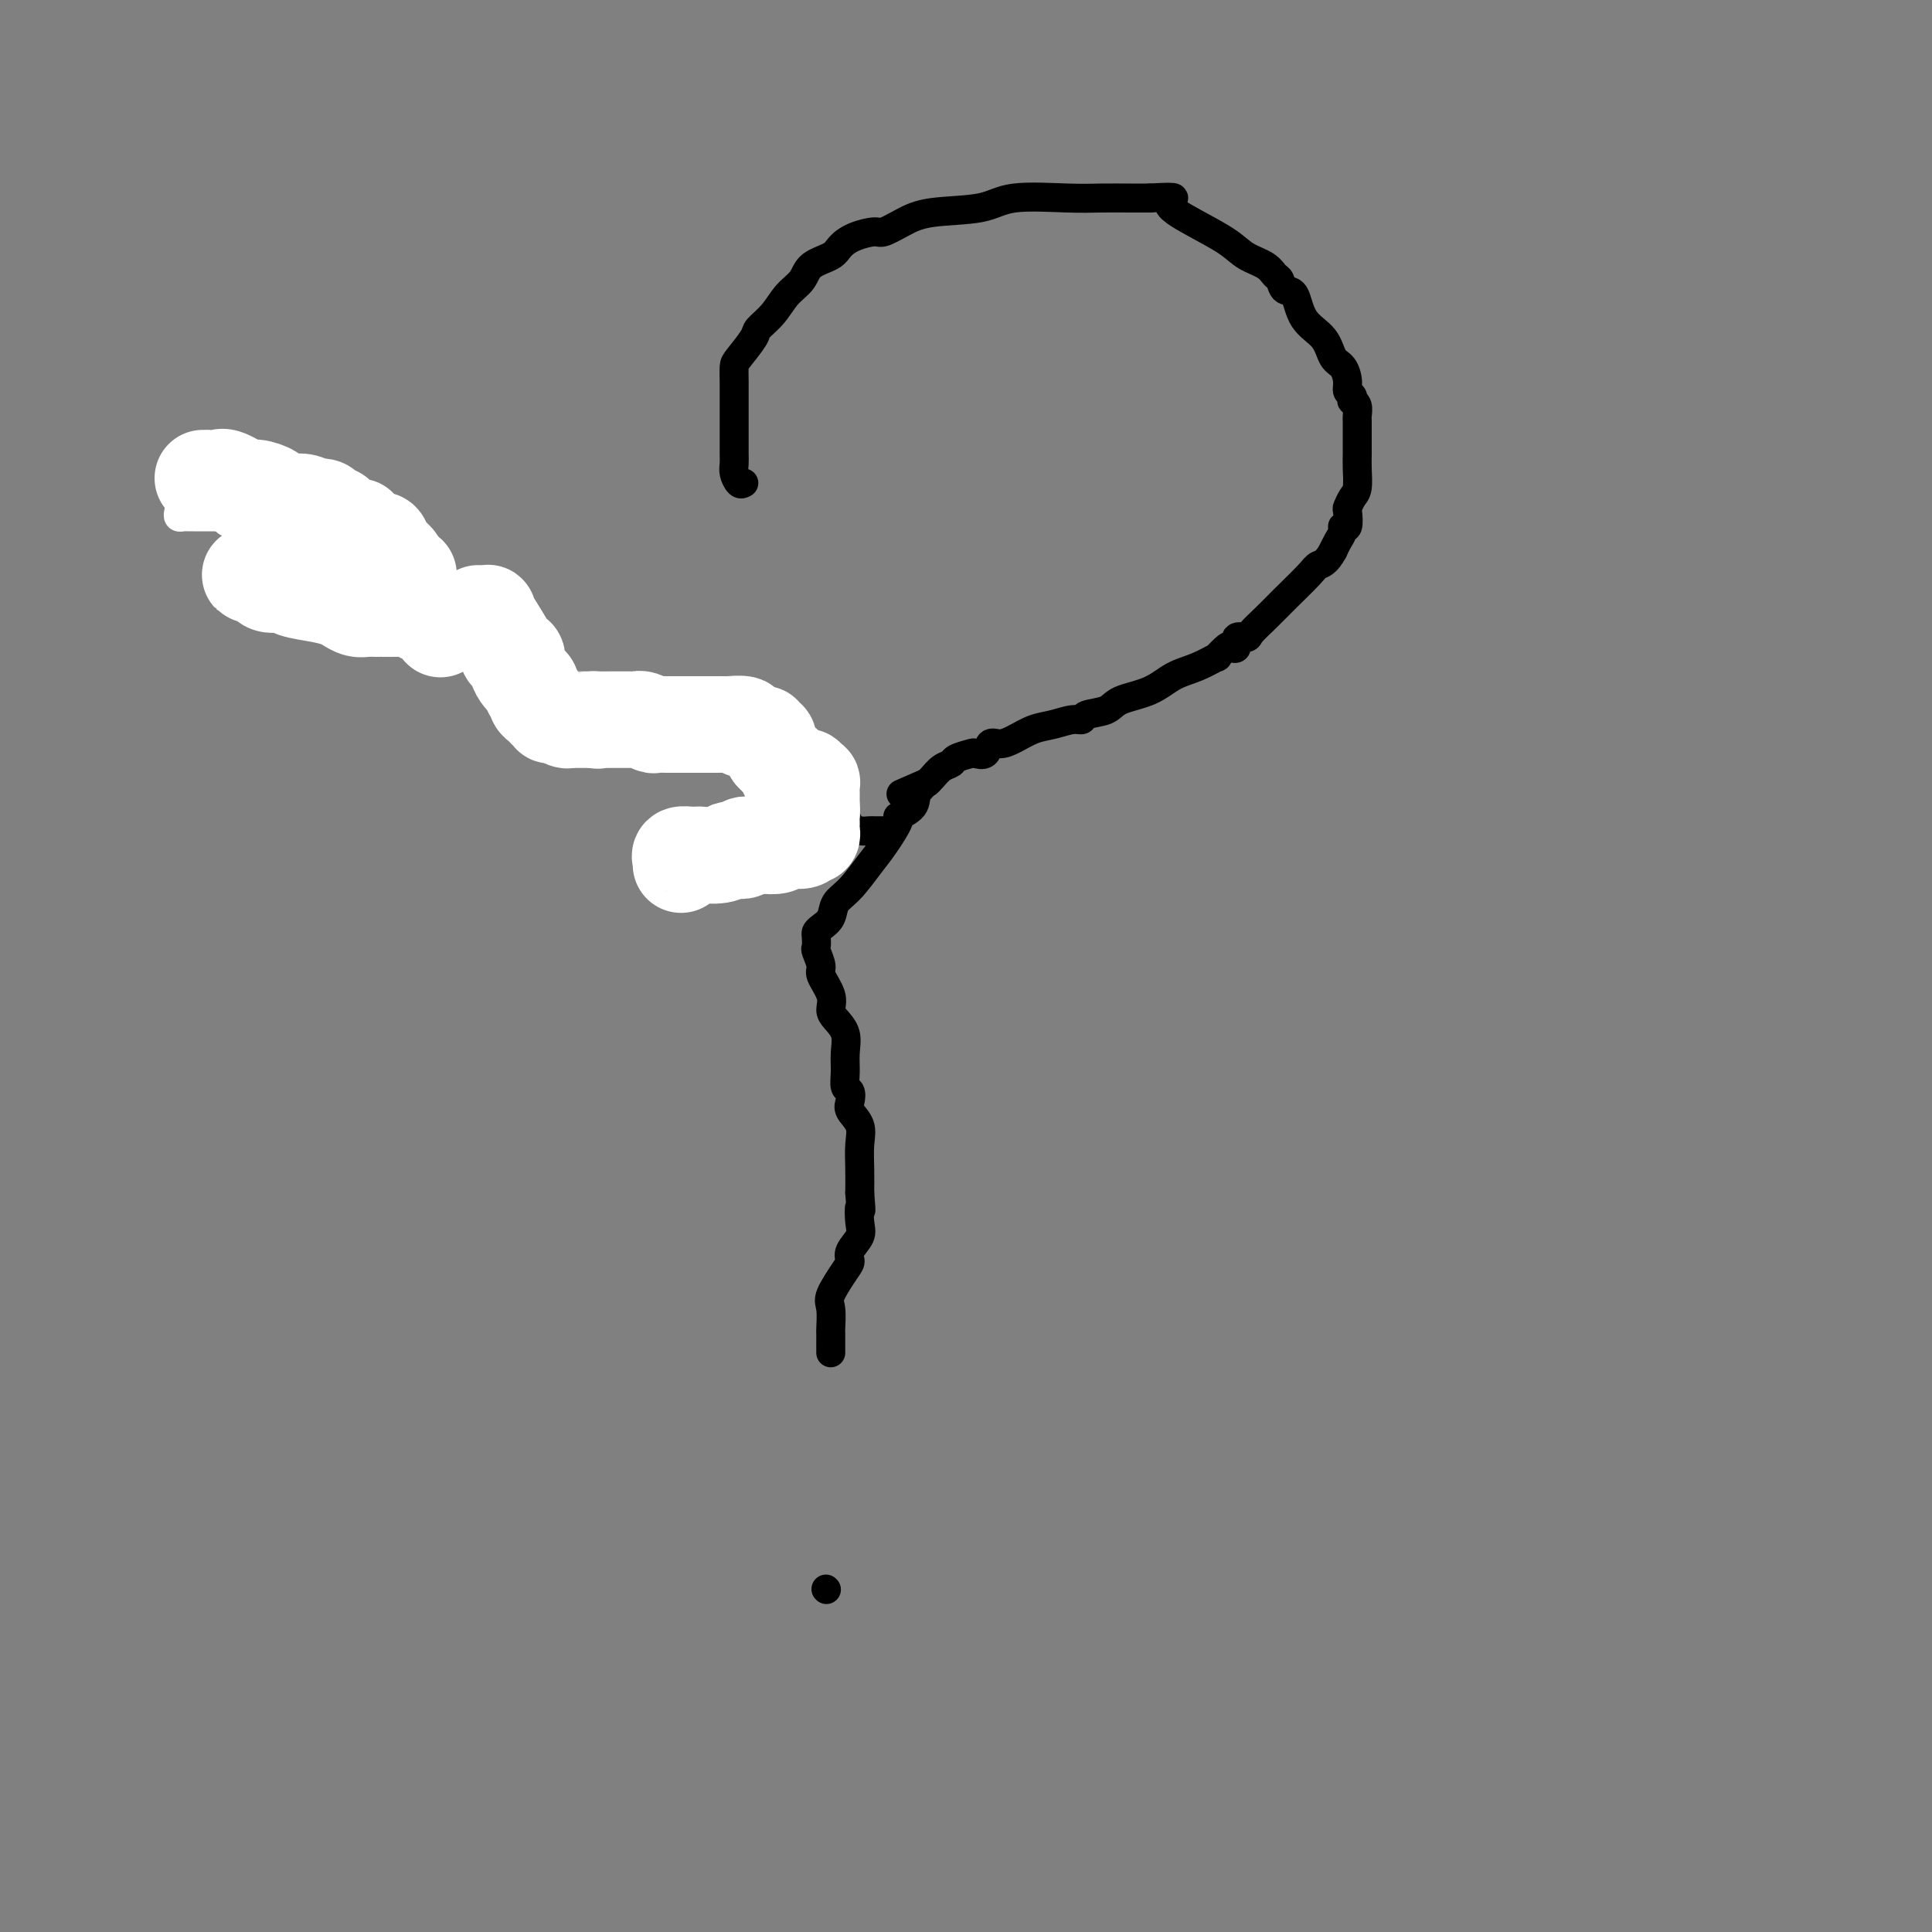 <svg viewBox='0 0 400 400' version='1.1' xmlns='http://www.w3.org/2000/svg' xmlns:xlink='http://www.w3.org/1999/xlink'><rect x="0" y="0" width="400" height="400" fill="#808080" stroke="none"/><g fill='none' stroke='#000000' stroke-width='6' stroke-linecap='round' stroke-linejoin='round'><path d='M154,100c-0.309,0.179 -0.619,0.359 -1,0c-0.381,-0.359 -0.834,-1.255 -1,-2c-0.166,-0.745 -0.044,-1.338 0,-2c0.044,-0.662 0.012,-1.392 0,-2c-0.012,-0.608 -0.003,-1.094 0,-2c0.003,-0.906 0.001,-2.234 0,-3c-0.001,-0.766 -0.000,-0.972 0,-2c0.000,-1.028 0.001,-2.878 0,-4c-0.001,-1.122 -0.003,-1.516 0,-2c0.003,-0.484 0.013,-1.060 0,-2c-0.013,-0.940 -0.047,-2.246 0,-3c0.047,-0.754 0.175,-0.957 1,-2c0.825,-1.043 2.347,-2.925 3,-4c0.653,-1.075 0.438,-1.341 1,-2c0.562,-0.659 1.901,-1.709 3,-3c1.099,-1.291 1.956,-2.821 3,-4c1.044,-1.179 2.273,-2.007 3,-3c0.727,-0.993 0.951,-2.151 2,-3c1.049,-0.849 2.923,-1.389 4,-2c1.077,-0.611 1.358,-1.294 2,-2c0.642,-0.706 1.646,-1.436 3,-2c1.354,-0.564 3.058,-0.962 4,-1c0.942,-0.038 1.123,0.284 2,0c0.877,-0.284 2.449,-1.172 4,-2c1.551,-0.828 3.080,-1.595 6,-2c2.920,-0.405 7.229,-0.448 10,-1c2.771,-0.552 4.003,-1.612 7,-2c2.997,-0.388 7.759,-0.104 11,0c3.241,0.104 4.962,0.028 7,0c2.038,-0.028 4.395,-0.008 6,0c1.605,0.008 2.459,0.002 3,0c0.541,-0.002 0.771,-0.001 1,0'/><path d='M238,41c7.665,-0.427 4.326,0.007 4,1c-0.326,0.993 2.360,2.546 5,4c2.640,1.454 5.232,2.808 7,4c1.768,1.192 2.710,2.222 4,3c1.290,0.778 2.926,1.304 4,2c1.074,0.696 1.584,1.561 2,2c0.416,0.439 0.738,0.451 1,1c0.262,0.549 0.465,1.635 1,2c0.535,0.365 1.404,0.008 2,1c0.596,0.992 0.920,3.333 2,5c1.080,1.667 2.915,2.660 4,4c1.085,1.340 1.419,3.027 2,4c0.581,0.973 1.410,1.231 2,2c0.590,0.769 0.942,2.048 1,3c0.058,0.952 -0.177,1.578 0,2c0.177,0.422 0.765,0.642 1,1c0.235,0.358 0.115,0.854 0,1c-0.115,0.146 -0.227,-0.058 0,0c0.227,0.058 0.793,0.379 1,1c0.207,0.621 0.055,1.543 0,2c-0.055,0.457 -0.014,0.448 0,1c0.014,0.552 0.001,1.667 0,3c-0.001,1.333 0.010,2.886 0,4c-0.010,1.114 -0.041,1.788 0,3c0.041,1.212 0.156,2.963 0,4c-0.156,1.037 -0.582,1.359 -1,2c-0.418,0.641 -0.829,1.599 -1,2c-0.171,0.401 -0.101,0.243 0,1c0.101,0.757 0.234,2.429 0,3c-0.234,0.571 -0.836,0.040 -1,0c-0.164,-0.040 0.110,0.412 0,1c-0.110,0.588 -0.603,1.311 -1,2c-0.397,0.689 -0.699,1.345 -1,2'/><path d='M276,114c-1.399,2.636 -2.396,2.727 -3,3c-0.604,0.273 -0.815,0.729 -2,2c-1.185,1.271 -3.345,3.358 -5,5c-1.655,1.642 -2.807,2.840 -4,4c-1.193,1.160 -2.428,2.283 -3,3c-0.572,0.717 -0.480,1.027 -1,1c-0.520,-0.027 -1.650,-0.392 -2,0c-0.350,0.392 0.081,1.539 0,2c-0.081,0.461 -0.674,0.235 -1,0c-0.326,-0.235 -0.386,-0.478 -1,0c-0.614,0.478 -1.782,1.679 -2,2c-0.218,0.321 0.513,-0.238 0,0c-0.513,0.238 -2.271,1.272 -4,2c-1.729,0.728 -3.430,1.150 -5,2c-1.570,0.850 -3.008,2.127 -5,3c-1.992,0.873 -4.538,1.343 -6,2c-1.462,0.657 -1.840,1.500 -3,2c-1.160,0.500 -3.103,0.658 -4,1c-0.897,0.342 -0.746,0.869 -1,1c-0.254,0.131 -0.911,-0.132 -2,0c-1.089,0.132 -2.610,0.660 -4,1c-1.390,0.340 -2.647,0.491 -4,1c-1.353,0.509 -2.801,1.376 -4,2c-1.199,0.624 -2.151,1.003 -3,1c-0.849,-0.003 -1.597,-0.390 -2,0c-0.403,0.390 -0.460,1.558 -1,2c-0.540,0.442 -1.562,0.159 -2,0c-0.438,-0.159 -0.292,-0.194 -1,0c-0.708,0.194 -2.270,0.615 -3,1c-0.730,0.385 -0.629,0.732 -1,1c-0.371,0.268 -1.215,0.457 -2,1c-0.785,0.543 -1.510,1.441 -2,2c-0.490,0.559 -0.745,0.780 -1,1'/><path d='M192,162c-9.737,4.228 -4.081,1.798 -2,1c2.081,-0.798 0.587,0.037 0,1c-0.587,0.963 -0.267,2.055 -1,3c-0.733,0.945 -2.520,1.744 -3,2c-0.480,0.256 0.348,-0.032 0,1c-0.348,1.032 -1.871,3.382 -3,5c-1.129,1.618 -1.864,2.503 -3,4c-1.136,1.497 -2.672,3.606 -4,5c-1.328,1.394 -2.447,2.074 -3,3c-0.553,0.926 -0.540,2.098 -1,3c-0.460,0.902 -1.392,1.535 -2,2c-0.608,0.465 -0.891,0.762 -1,1c-0.109,0.238 -0.045,0.418 0,1c0.045,0.582 0.072,1.566 0,2c-0.072,0.434 -0.244,0.319 0,1c0.244,0.681 0.904,2.160 1,3c0.096,0.840 -0.373,1.042 0,2c0.373,0.958 1.588,2.671 2,4c0.412,1.329 0.020,2.273 0,3c-0.020,0.727 0.334,1.235 1,2c0.666,0.765 1.646,1.787 2,3c0.354,1.213 0.081,2.618 0,4c-0.081,1.382 0.029,2.740 0,4c-0.029,1.260 -0.196,2.423 0,3c0.196,0.577 0.756,0.568 1,1c0.244,0.432 0.170,1.304 0,2c-0.170,0.696 -0.438,1.217 0,2c0.438,0.783 1.581,1.828 2,3c0.419,1.172 0.113,2.469 0,4c-0.113,1.531 -0.032,3.294 0,5c0.032,1.706 0.016,3.353 0,5'/><path d='M178,247c0.473,5.640 0.155,3.241 0,3c-0.155,-0.241 -0.147,1.676 0,3c0.147,1.324 0.435,2.056 0,3c-0.435,0.944 -1.591,2.099 -2,3c-0.409,0.901 -0.071,1.548 0,2c0.071,0.452 -0.125,0.708 -1,2c-0.875,1.292 -2.431,3.621 -3,5c-0.569,1.379 -0.153,1.808 0,3c0.153,1.192 0.041,3.146 0,4c-0.041,0.854 -0.011,0.607 0,1c0.011,0.393 0.003,1.426 0,2c-0.003,0.574 -0.001,0.690 0,1c0.001,0.310 0.000,0.814 0,1c-0.000,0.186 -0.000,0.053 0,0c0.000,-0.053 0.000,-0.027 0,0'/><path d='M171,329c0.000,0.000 0.100,0.100 0.1,0.1'/><path d='M183,172c-0.305,0.000 -0.609,0.001 -1,0c-0.391,-0.001 -0.868,-0.003 -1,0c-0.132,0.003 0.082,0.009 0,0c-0.082,-0.009 -0.459,-0.035 -1,0c-0.541,0.035 -1.245,0.130 -2,0c-0.755,-0.130 -1.561,-0.486 -2,-1c-0.439,-0.514 -0.511,-1.187 -1,-2c-0.489,-0.813 -1.394,-1.764 -3,-3c-1.606,-1.236 -3.911,-2.755 -6,-4c-2.089,-1.245 -3.960,-2.217 -6,-3c-2.040,-0.783 -4.248,-1.379 -6,-2c-1.752,-0.621 -3.046,-1.269 -5,-2c-1.954,-0.731 -4.566,-1.547 -7,-2c-2.434,-0.453 -4.690,-0.544 -6,-1c-1.310,-0.456 -1.674,-1.275 -4,-2c-2.326,-0.725 -6.612,-1.354 -9,-2c-2.388,-0.646 -2.876,-1.309 -5,-3c-2.124,-1.691 -5.882,-4.411 -8,-6c-2.118,-1.589 -2.595,-2.046 -5,-3c-2.405,-0.954 -6.736,-2.406 -8,-4c-1.264,-1.594 0.540,-3.331 -1,-5c-1.540,-1.669 -6.424,-3.271 -9,-4c-2.576,-0.729 -2.845,-0.584 -4,-1c-1.155,-0.416 -3.195,-1.393 -4,-2c-0.805,-0.607 -0.374,-0.843 -1,-1c-0.626,-0.157 -2.309,-0.235 -4,-1c-1.691,-0.765 -3.392,-2.215 -5,-3c-1.608,-0.785 -3.125,-0.904 -4,-1c-0.875,-0.096 -1.107,-0.170 -2,-1c-0.893,-0.830 -2.446,-2.415 -4,-4'/><path d='M59,109c-6.104,-2.967 -2.864,-1.383 -3,-1c-0.136,0.383 -3.647,-0.433 -6,-1c-2.353,-0.567 -3.548,-0.884 -5,-1c-1.452,-0.116 -3.159,-0.031 -4,0c-0.841,0.031 -0.814,0.008 -1,0c-0.186,-0.008 -0.586,-0.002 -1,0c-0.414,0.002 -0.842,0.001 -1,0c-0.158,-0.001 -0.045,-0.000 0,0c0.045,0.000 0.023,0.000 0,0'/><path d='M162,154c0.477,0.003 0.953,0.006 1,0c0.047,-0.006 -0.336,-0.021 0,0c0.336,0.021 1.390,0.078 2,0c0.610,-0.078 0.775,-0.292 1,0c0.225,0.292 0.508,1.089 1,2c0.492,0.911 1.192,1.934 2,3c0.808,1.066 1.722,2.174 2,3c0.278,0.826 -0.081,1.369 0,2c0.081,0.631 0.600,1.349 1,2c0.400,0.651 0.680,1.236 1,2c0.320,0.764 0.680,1.707 1,2c0.320,0.293 0.600,-0.065 1,0c0.400,0.065 0.922,0.554 1,1c0.078,0.446 -0.287,0.851 0,1c0.287,0.149 1.225,0.043 1,0c-0.225,-0.043 -1.612,-0.021 -3,0'/><path d='M174,172c0.677,2.475 -1.132,0.663 -2,0c-0.868,-0.663 -0.795,-0.178 -2,0c-1.205,0.178 -3.690,0.047 -5,0c-1.310,-0.047 -1.447,-0.012 -2,0c-0.553,0.012 -1.523,0.001 -2,0c-0.477,-0.001 -0.462,0.008 -1,0c-0.538,-0.008 -1.630,-0.031 -2,0c-0.370,0.031 -0.019,0.117 0,0c0.019,-0.117 -0.293,-0.438 -1,0c-0.707,0.438 -1.810,1.634 -3,2c-1.190,0.366 -2.466,-0.098 -3,0c-0.534,0.098 -0.326,0.758 -1,1c-0.674,0.242 -2.229,0.065 -3,0c-0.771,-0.065 -0.759,-0.017 -1,0c-0.241,0.017 -0.737,0.005 -1,0c-0.263,-0.005 -0.294,-0.001 -1,0c-0.706,0.001 -2.088,0.000 -3,0c-0.912,-0.000 -1.355,-0.000 -2,0c-0.645,0.000 -1.492,0.000 -2,0c-0.508,-0.000 -0.675,-0.000 -1,0c-0.325,0.000 -0.807,0.000 -1,0c-0.193,-0.000 -0.096,-0.000 0,0'/></g>
<g fill='none' stroke='#FFFFFF' stroke-width='6' stroke-linecap='round' stroke-linejoin='round'><path d='M37,106c-0.087,0.423 -0.175,0.845 0,1c0.175,0.155 0.611,0.041 1,0c0.389,-0.041 0.730,-0.011 1,0c0.270,0.011 0.468,0.003 1,0c0.532,-0.003 1.400,-0.001 2,0c0.600,0.001 0.934,0.000 1,0c0.066,-0.000 -0.136,-0.000 0,0c0.136,0.000 0.610,0.000 1,0c0.390,-0.000 0.695,-0.000 1,0'/><path d='M45,107c1.699,0.381 1.947,0.834 2,1c0.053,0.166 -0.088,0.044 0,0c0.088,-0.044 0.405,-0.012 1,0c0.595,0.012 1.470,0.003 2,0c0.530,-0.003 0.717,-0.001 1,0c0.283,0.001 0.664,0.000 1,0c0.336,-0.000 0.629,-0.000 1,0c0.371,0.000 0.820,0.000 1,0c0.180,-0.000 0.090,-0.000 0,0'/></g>
<g fill='none' stroke='#FFFFFF' stroke-width='20' stroke-linecap='round' stroke-linejoin='round'><path d='M42,99c0.475,0.004 0.950,0.009 1,0c0.050,-0.009 -0.326,-0.031 0,0c0.326,0.031 1.352,0.117 2,0c0.648,-0.117 0.917,-0.435 2,0c1.083,0.435 2.980,1.623 4,2c1.020,0.377 1.161,-0.056 2,0c0.839,0.056 2.374,0.603 3,1c0.626,0.397 0.344,0.646 1,1c0.656,0.354 2.251,0.813 3,1c0.749,0.187 0.653,0.102 1,0c0.347,-0.102 1.138,-0.220 2,0c0.862,0.220 1.795,0.779 2,1c0.205,0.221 -0.317,0.106 0,0c0.317,-0.106 1.473,-0.201 2,0c0.527,0.201 0.424,0.698 1,1c0.576,0.302 1.831,0.409 2,1c0.169,0.591 -0.747,1.664 0,2c0.747,0.336 3.156,-0.067 4,0c0.844,0.067 0.124,0.605 0,1c-0.124,0.395 0.347,0.647 1,1c0.653,0.353 1.489,0.805 2,1c0.511,0.195 0.698,0.132 1,0c0.302,-0.132 0.720,-0.334 1,0c0.280,0.334 0.421,1.205 1,2c0.579,0.795 1.594,1.513 2,2c0.406,0.487 0.203,0.744 0,1'/><path d='M82,117c2.486,1.926 1.203,0.740 1,1c-0.203,0.260 0.676,1.964 1,3c0.324,1.036 0.095,1.402 0,2c-0.095,0.598 -0.056,1.428 0,2c0.056,0.572 0.130,0.885 0,1c-0.130,0.115 -0.464,0.031 -1,0c-0.536,-0.031 -1.274,-0.008 -2,0c-0.726,0.008 -1.440,0.003 -2,0c-0.560,-0.003 -0.965,-0.004 -1,0c-0.035,0.004 0.301,0.012 0,0c-0.301,-0.012 -1.240,-0.045 -2,0c-0.760,0.045 -1.342,0.167 -2,0c-0.658,-0.167 -1.393,-0.623 -2,-1c-0.607,-0.377 -1.087,-0.675 -2,-1c-0.913,-0.325 -2.259,-0.678 -4,-1c-1.741,-0.322 -3.876,-0.612 -5,-1c-1.124,-0.388 -1.235,-0.875 -2,-1c-0.765,-0.125 -2.184,0.110 -3,0c-0.816,-0.110 -1.030,-0.565 -1,-1c0.030,-0.435 0.304,-0.849 0,-1c-0.304,-0.151 -1.186,-0.041 -2,0c-0.814,0.041 -1.558,0.011 -1,0c0.558,-0.011 2.420,-0.003 4,0c1.580,0.003 2.880,0.001 4,0c1.120,-0.001 2.060,-0.000 3,0'/><path d='M63,119c1.887,0.000 1.604,0.000 2,0c0.396,0.000 1.472,0.000 2,0c0.528,0.000 0.508,-0.000 1,0c0.492,0.000 1.498,0.000 2,0c0.502,-0.000 0.502,-0.000 1,0c0.498,0.000 1.495,0.000 2,0c0.505,0.000 0.516,0.000 1,0c0.484,-0.000 1.439,-0.000 2,0c0.561,0.000 0.728,0.000 1,0c0.272,-0.000 0.650,0.000 1,0c0.350,0.000 0.671,-0.000 1,0c0.329,0.000 0.665,0.000 1,0c0.335,0.000 0.667,0.000 1,0c0.333,0.000 0.667,0.000 1,0c0.333,0.000 0.667,0.000 1,0'/><path d='M83,119c3.085,-0.032 0.798,-0.112 0,0c-0.798,0.112 -0.106,0.416 0,1c0.106,0.584 -0.374,1.448 0,2c0.374,0.552 1.601,0.792 2,1c0.399,0.208 -0.031,0.383 0,1c0.031,0.617 0.524,1.675 1,2c0.476,0.325 0.937,-0.084 1,0c0.063,0.084 -0.272,0.662 0,1c0.272,0.338 1.150,0.437 2,1c0.850,0.563 1.671,1.589 2,2c0.329,0.411 0.164,0.205 0,0'/><path d='M99,127c0.308,-0.006 0.616,-0.012 1,0c0.384,0.012 0.845,0.040 1,0c0.155,-0.040 0.006,-0.150 0,0c-0.006,0.150 0.132,0.561 1,2c0.868,1.439 2.466,3.908 3,5c0.534,1.092 0.002,0.807 0,1c-0.002,0.193 0.524,0.864 1,1c0.476,0.136 0.902,-0.262 1,0c0.098,0.262 -0.133,1.183 0,2c0.133,0.817 0.628,1.528 1,2c0.372,0.472 0.621,0.704 1,1c0.379,0.296 0.889,0.657 1,1c0.111,0.343 -0.178,0.669 0,1c0.178,0.331 0.822,0.667 1,1c0.178,0.333 -0.111,0.664 0,1c0.111,0.336 0.620,0.677 1,1c0.380,0.323 0.630,0.626 1,1c0.370,0.374 0.859,0.818 1,1c0.141,0.182 -0.068,0.101 0,0c0.068,-0.101 0.412,-0.223 1,0c0.588,0.223 1.418,0.792 2,1c0.582,0.208 0.915,0.056 1,0c0.085,-0.056 -0.080,-0.015 0,0c0.080,0.015 0.403,0.004 1,0c0.597,-0.004 1.468,-0.001 2,0c0.532,0.001 0.723,0.000 1,0c0.277,-0.000 0.638,-0.000 1,0'/><path d='M123,149c1.515,0.309 0.304,0.083 0,0c-0.304,-0.083 0.300,-0.022 1,0c0.700,0.022 1.496,0.006 2,0c0.504,-0.006 0.717,-0.002 1,0c0.283,0.002 0.636,0.001 1,0c0.364,-0.001 0.741,-0.001 1,0c0.259,0.001 0.402,0.004 1,0c0.598,-0.004 1.651,-0.015 2,0c0.349,0.015 -0.006,0.057 0,0c0.006,-0.057 0.371,-0.211 1,0c0.629,0.211 1.520,0.789 2,1c0.480,0.211 0.548,0.057 1,0c0.452,-0.057 1.286,-0.015 2,0c0.714,0.015 1.306,0.004 2,0c0.694,-0.004 1.491,-0.001 2,0c0.509,0.001 0.732,0.000 1,0c0.268,-0.000 0.581,-0.000 1,0c0.419,0.000 0.943,-0.000 1,0c0.057,0.000 -0.352,0.000 0,0c0.352,-0.000 1.465,-0.001 2,0c0.535,0.001 0.493,0.004 1,0c0.507,-0.004 1.564,-0.016 2,0c0.436,0.016 0.253,0.061 1,0c0.747,-0.061 2.425,-0.228 3,0c0.575,0.228 0.048,0.850 0,1c-0.048,0.150 0.383,-0.171 1,0c0.617,0.171 1.418,0.833 2,1c0.582,0.167 0.943,-0.160 1,0c0.057,0.160 -0.191,0.806 0,1c0.191,0.194 0.821,-0.063 1,0c0.179,0.063 -0.092,0.447 0,1c0.092,0.553 0.546,1.277 1,2'/><path d='M160,156c1.317,1.332 1.610,1.663 2,2c0.390,0.337 0.878,0.679 1,1c0.122,0.321 -0.121,0.622 0,1c0.121,0.378 0.606,0.832 1,1c0.394,0.168 0.698,0.049 1,0c0.302,-0.049 0.603,-0.029 1,0c0.397,0.029 0.891,0.067 1,0c0.109,-0.067 -0.167,-0.239 0,0c0.167,0.239 0.777,0.890 1,1c0.223,0.110 0.060,-0.321 0,0c-0.060,0.321 -0.016,1.393 0,2c0.016,0.607 0.004,0.750 0,1c-0.004,0.250 -0.001,0.606 0,1c0.001,0.394 0.000,0.827 0,1c-0.000,0.173 -0.000,0.087 0,0'/><path d='M168,167c0.155,1.334 0.043,1.667 0,2c-0.043,0.333 -0.015,0.664 0,1c0.015,0.336 0.018,0.677 0,1c-0.018,0.323 -0.059,0.626 0,1c0.059,0.374 0.216,0.817 0,1c-0.216,0.183 -0.805,0.105 -1,0c-0.195,-0.105 0.006,-0.238 0,0c-0.006,0.238 -0.218,0.847 -1,1c-0.782,0.153 -2.134,-0.151 -3,0c-0.866,0.151 -1.248,0.757 -2,1c-0.752,0.243 -1.876,0.121 -3,0'/><path d='M158,175c-1.871,0.325 -1.548,0.139 -2,0c-0.452,-0.139 -1.680,-0.230 -2,0c-0.320,0.230 0.267,0.779 0,1c-0.267,0.221 -1.387,0.112 -2,0c-0.613,-0.112 -0.717,-0.226 -1,0c-0.283,0.226 -0.743,0.793 -2,1c-1.257,0.207 -3.311,0.055 -4,0c-0.689,-0.055 -0.013,-0.012 0,0c0.013,0.012 -0.638,-0.007 -1,0c-0.362,0.007 -0.437,0.041 -1,0c-0.563,-0.041 -1.615,-0.155 -2,0c-0.385,0.155 -0.104,0.580 0,1c0.104,0.420 0.030,0.834 0,1c-0.030,0.166 -0.015,0.083 0,0'/></g>
</svg>